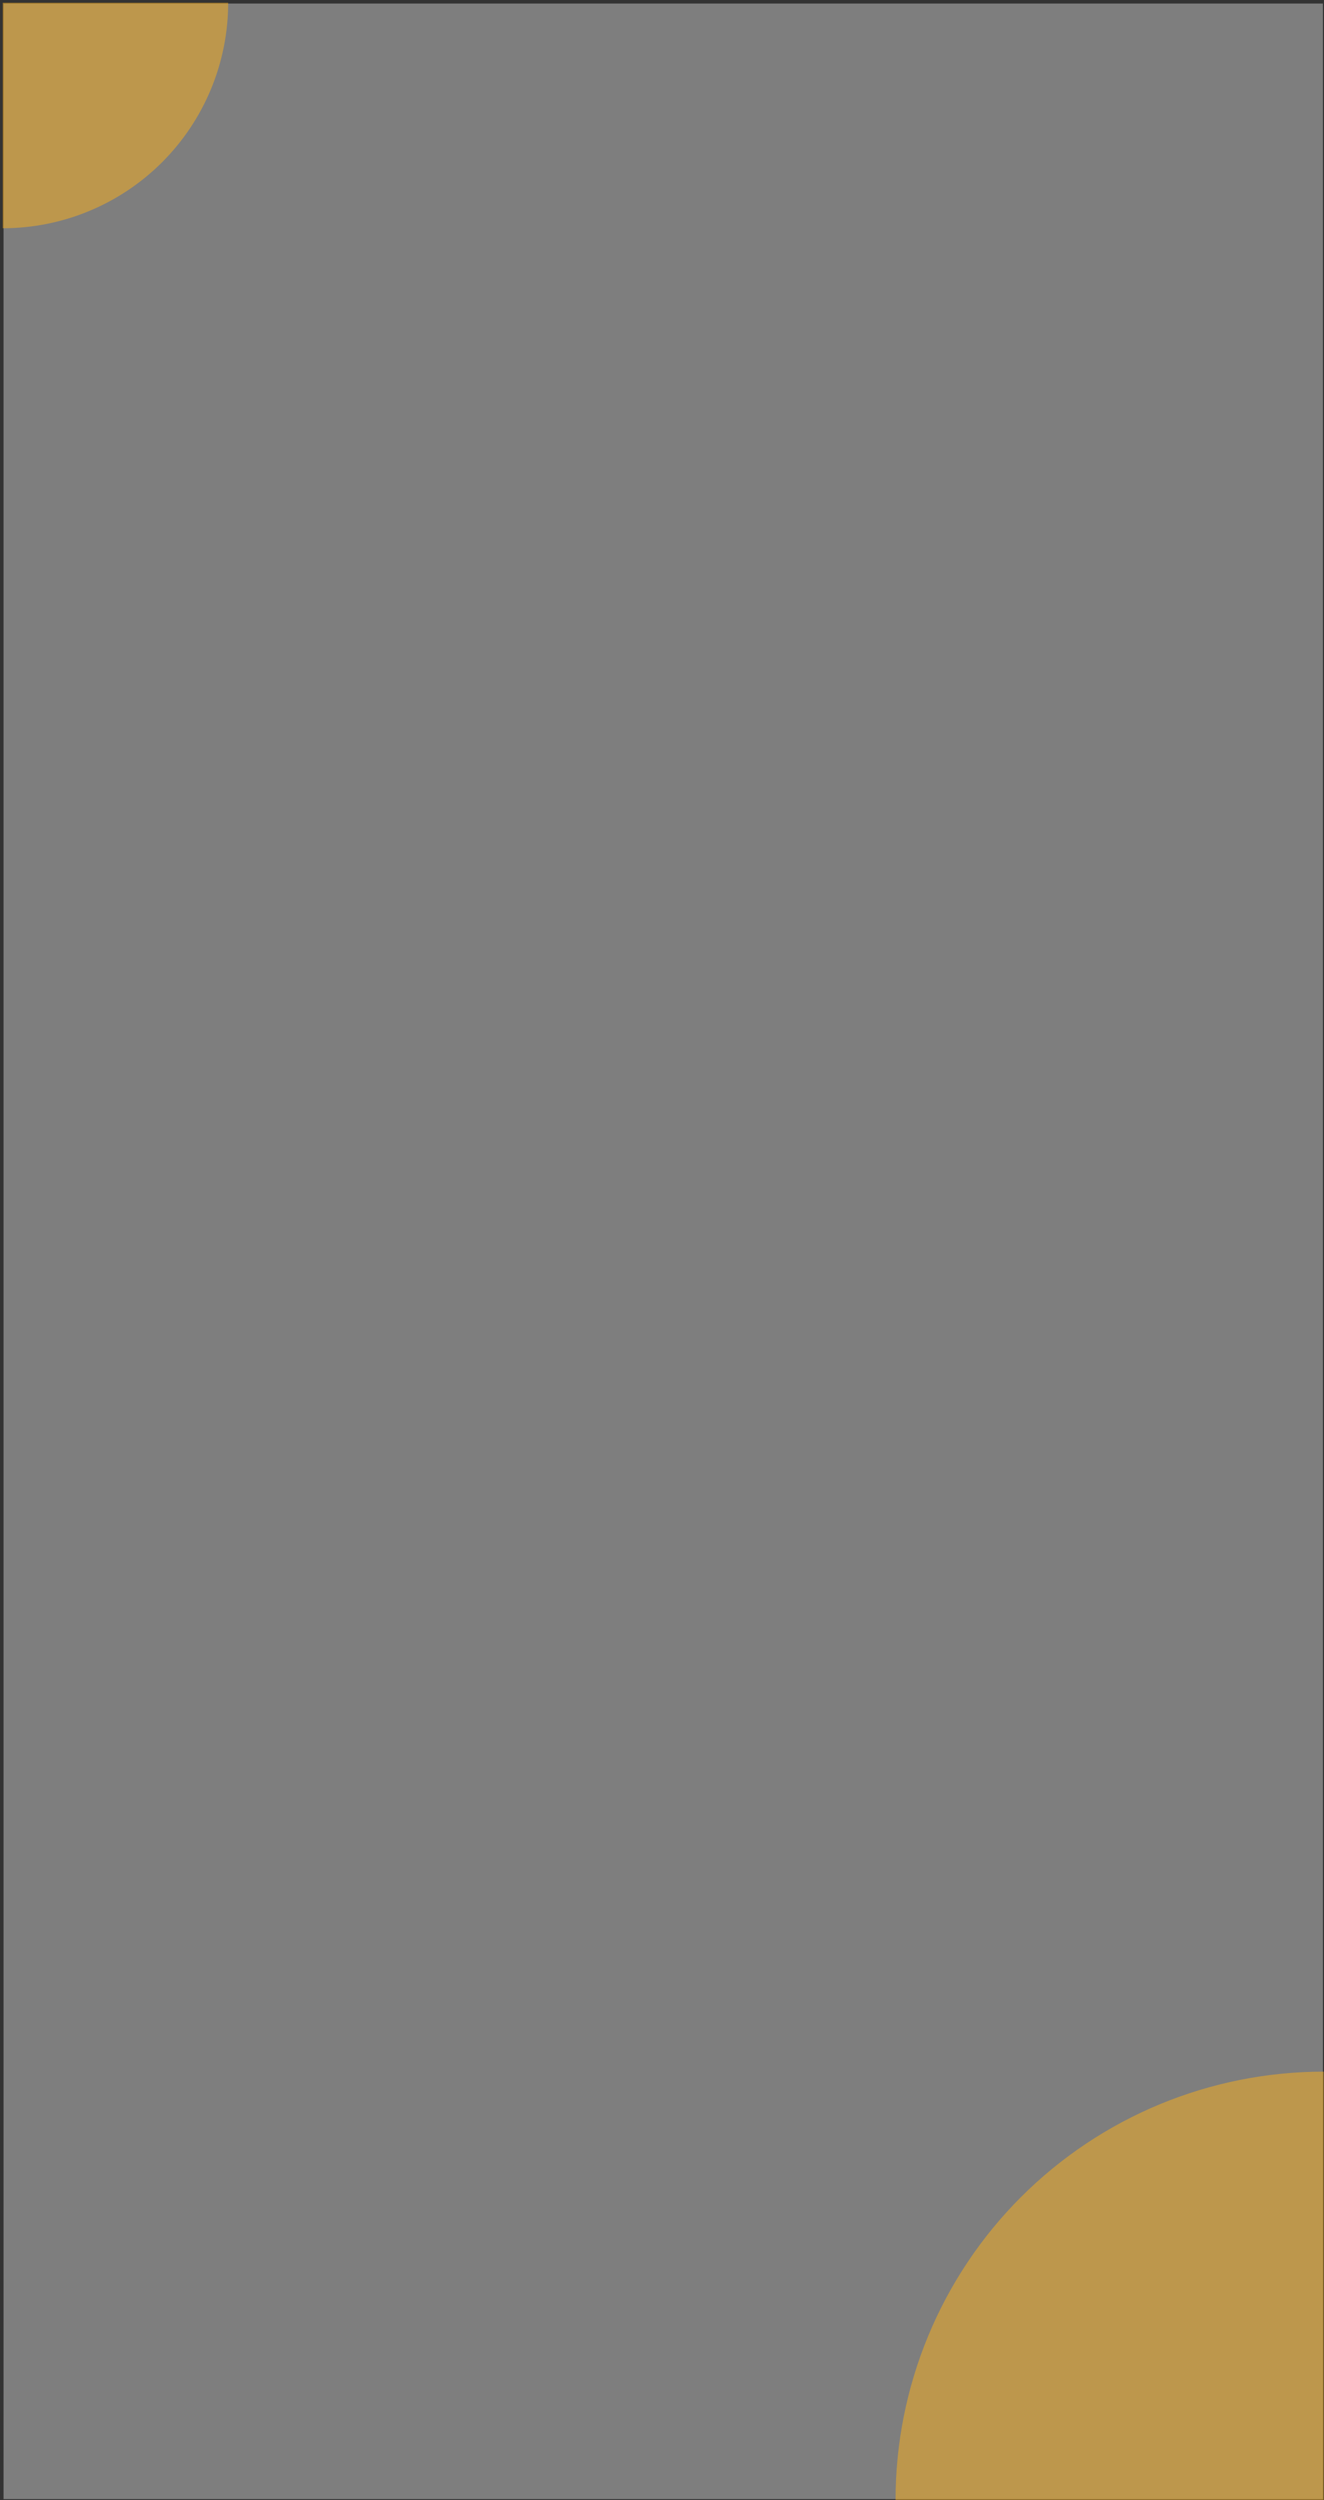 <svg width="374" height="706" viewBox="0 0 374 706" fill="none" xmlns="http://www.w3.org/2000/svg">
<rect x="0" y="0" width="374" height="706" fill="#333333" stroke="none"/>
<rect x="1" y="1" width="372.69" height="704.715" fill="#EEEEEE" fill-opacity="0.4"/>
<path d="M252.975 705.939C252.975 690.057 256.103 674.331 262.181 659.658C268.259 644.985 277.167 631.653 288.397 620.422C299.627 609.192 312.959 600.284 327.632 594.206C342.305 588.129 358.031 585 373.913 585L373.913 705.939H252.975Z" fill="#FCB01A" fill-opacity="0.5"/>
<path d="M64.454 0.775C64.454 9.137 62.807 17.418 59.606 25.144C56.406 32.87 51.716 39.889 45.803 45.803C39.889 51.716 32.87 56.406 25.144 59.606C17.418 62.807 9.137 64.454 0.775 64.454L0.775 0.775L64.454 0.775Z" fill="#FCB01A" fill-opacity="0.5"/>
</svg>
